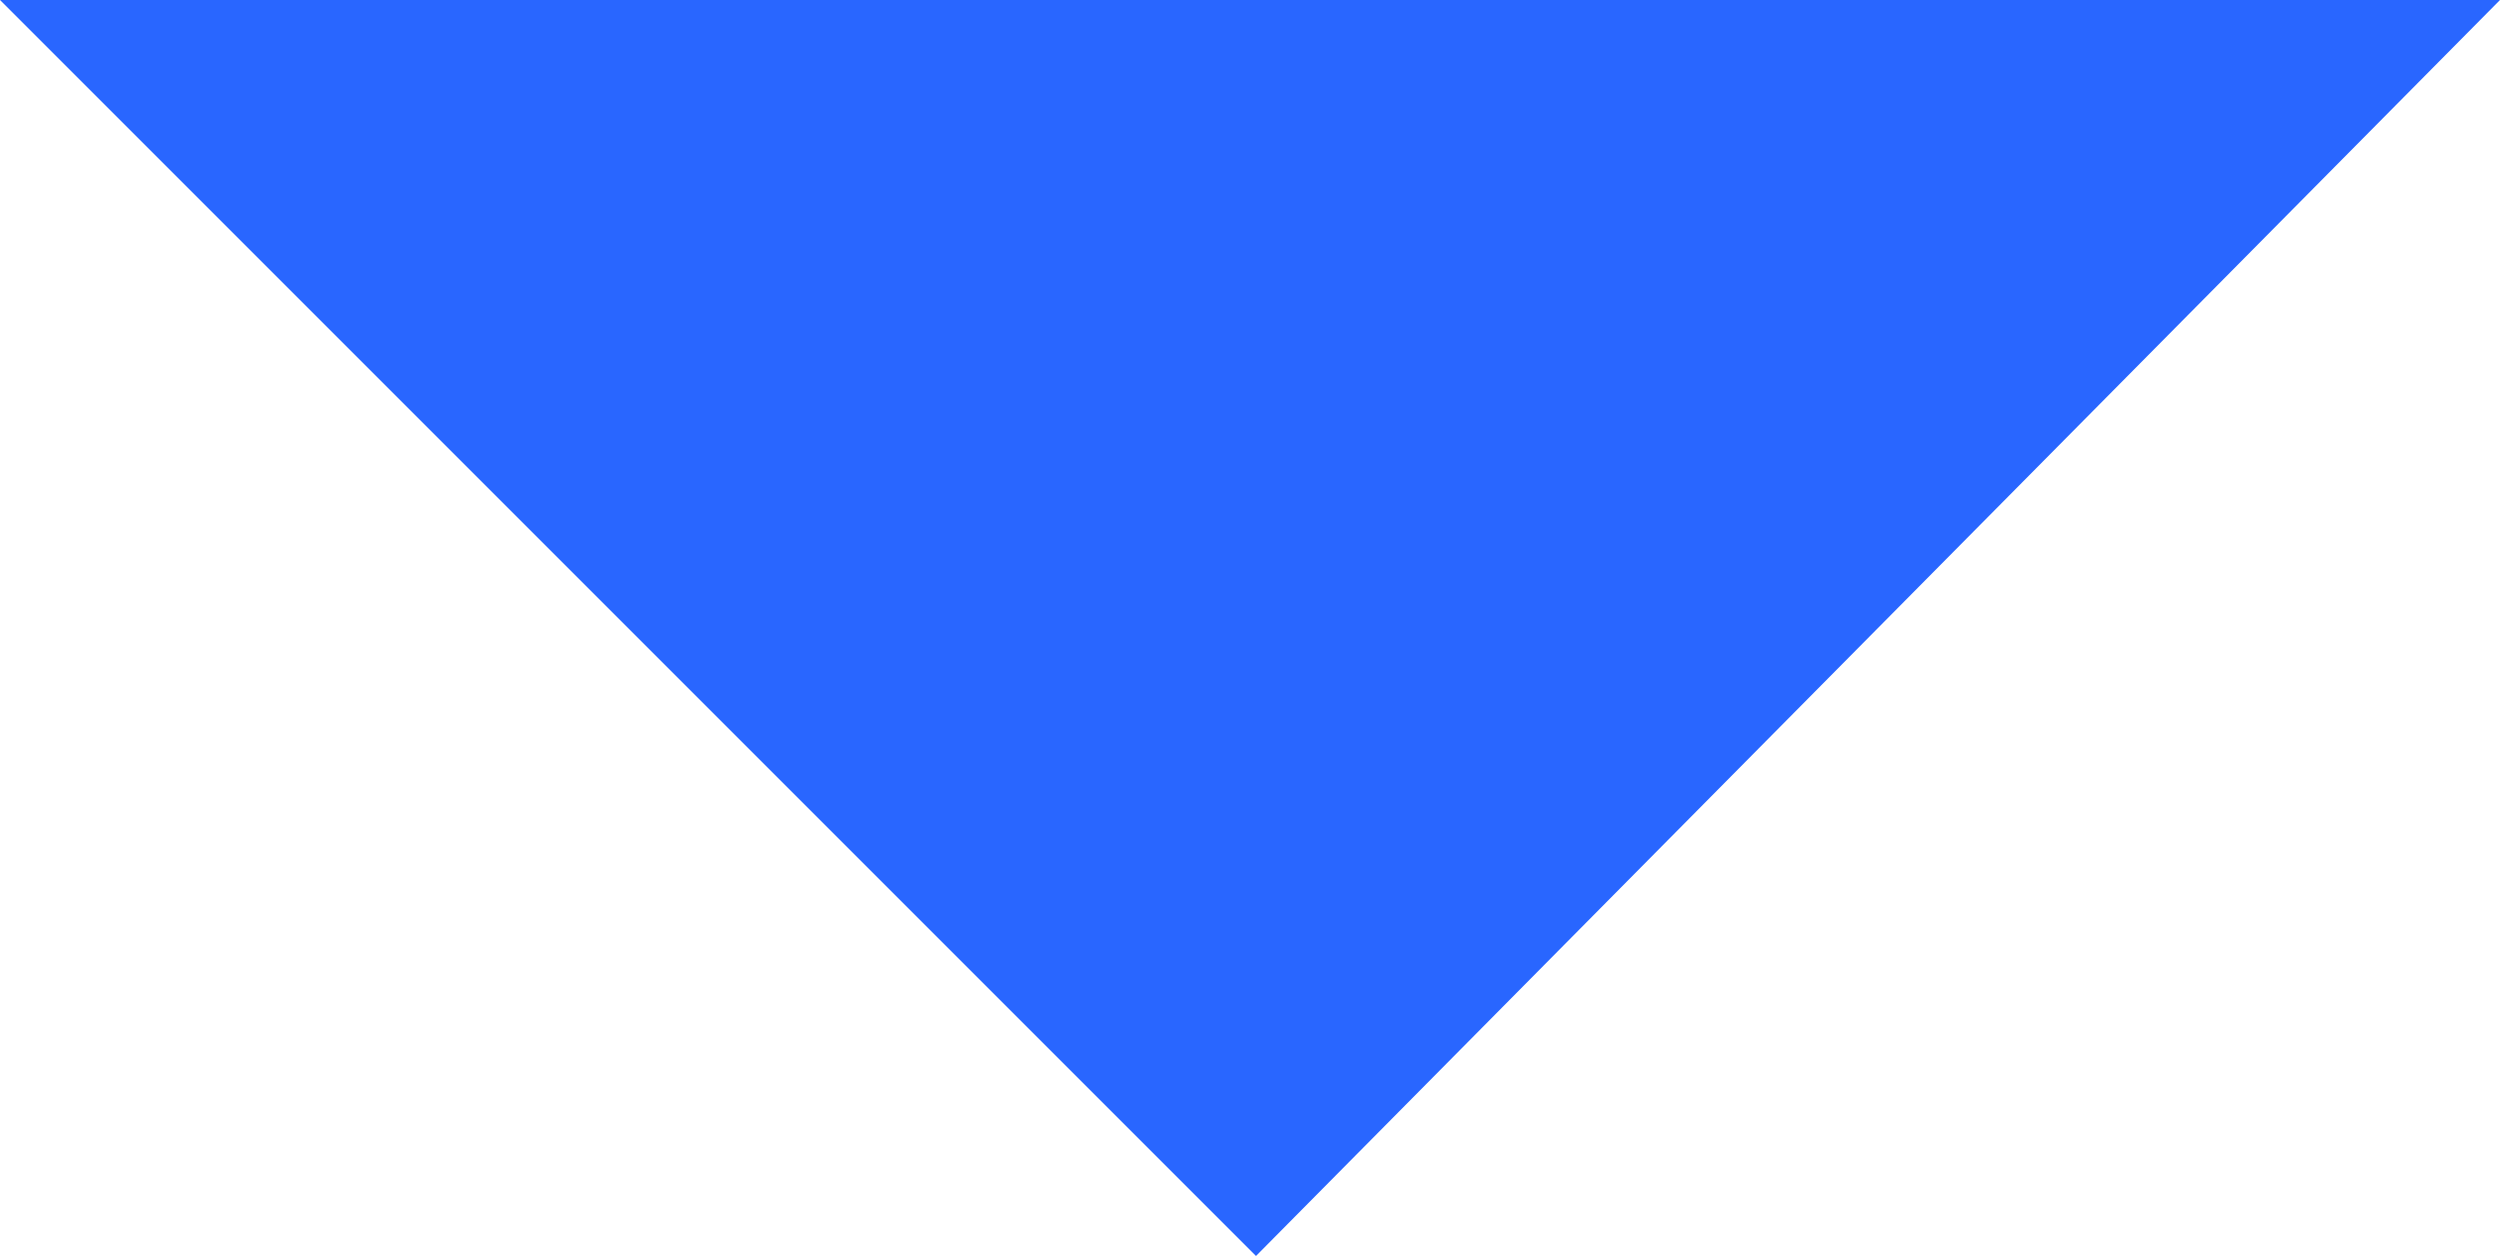 <?xml version="1.0" encoding="utf-8"?>
<!-- Generator: Adobe Illustrator 27.9.1, SVG Export Plug-In . SVG Version: 6.00 Build 0)  -->
<svg version="1.1" id="Calque_1" xmlns="http://www.w3.org/2000/svg" xmlns:xlink="http://www.w3.org/1999/xlink" x="0px" y="0px"
	 viewBox="0 0 20.9 10.5" style="enable-background:new 0 0 20.9 10.5;" xml:space="preserve">
<style type="text/css">
	.st0{fill:#2966FF;}
</style>
<path class="st0" d="M10.5,10.5L0,0h20.9L10.5,10.5z"/>
</svg>

